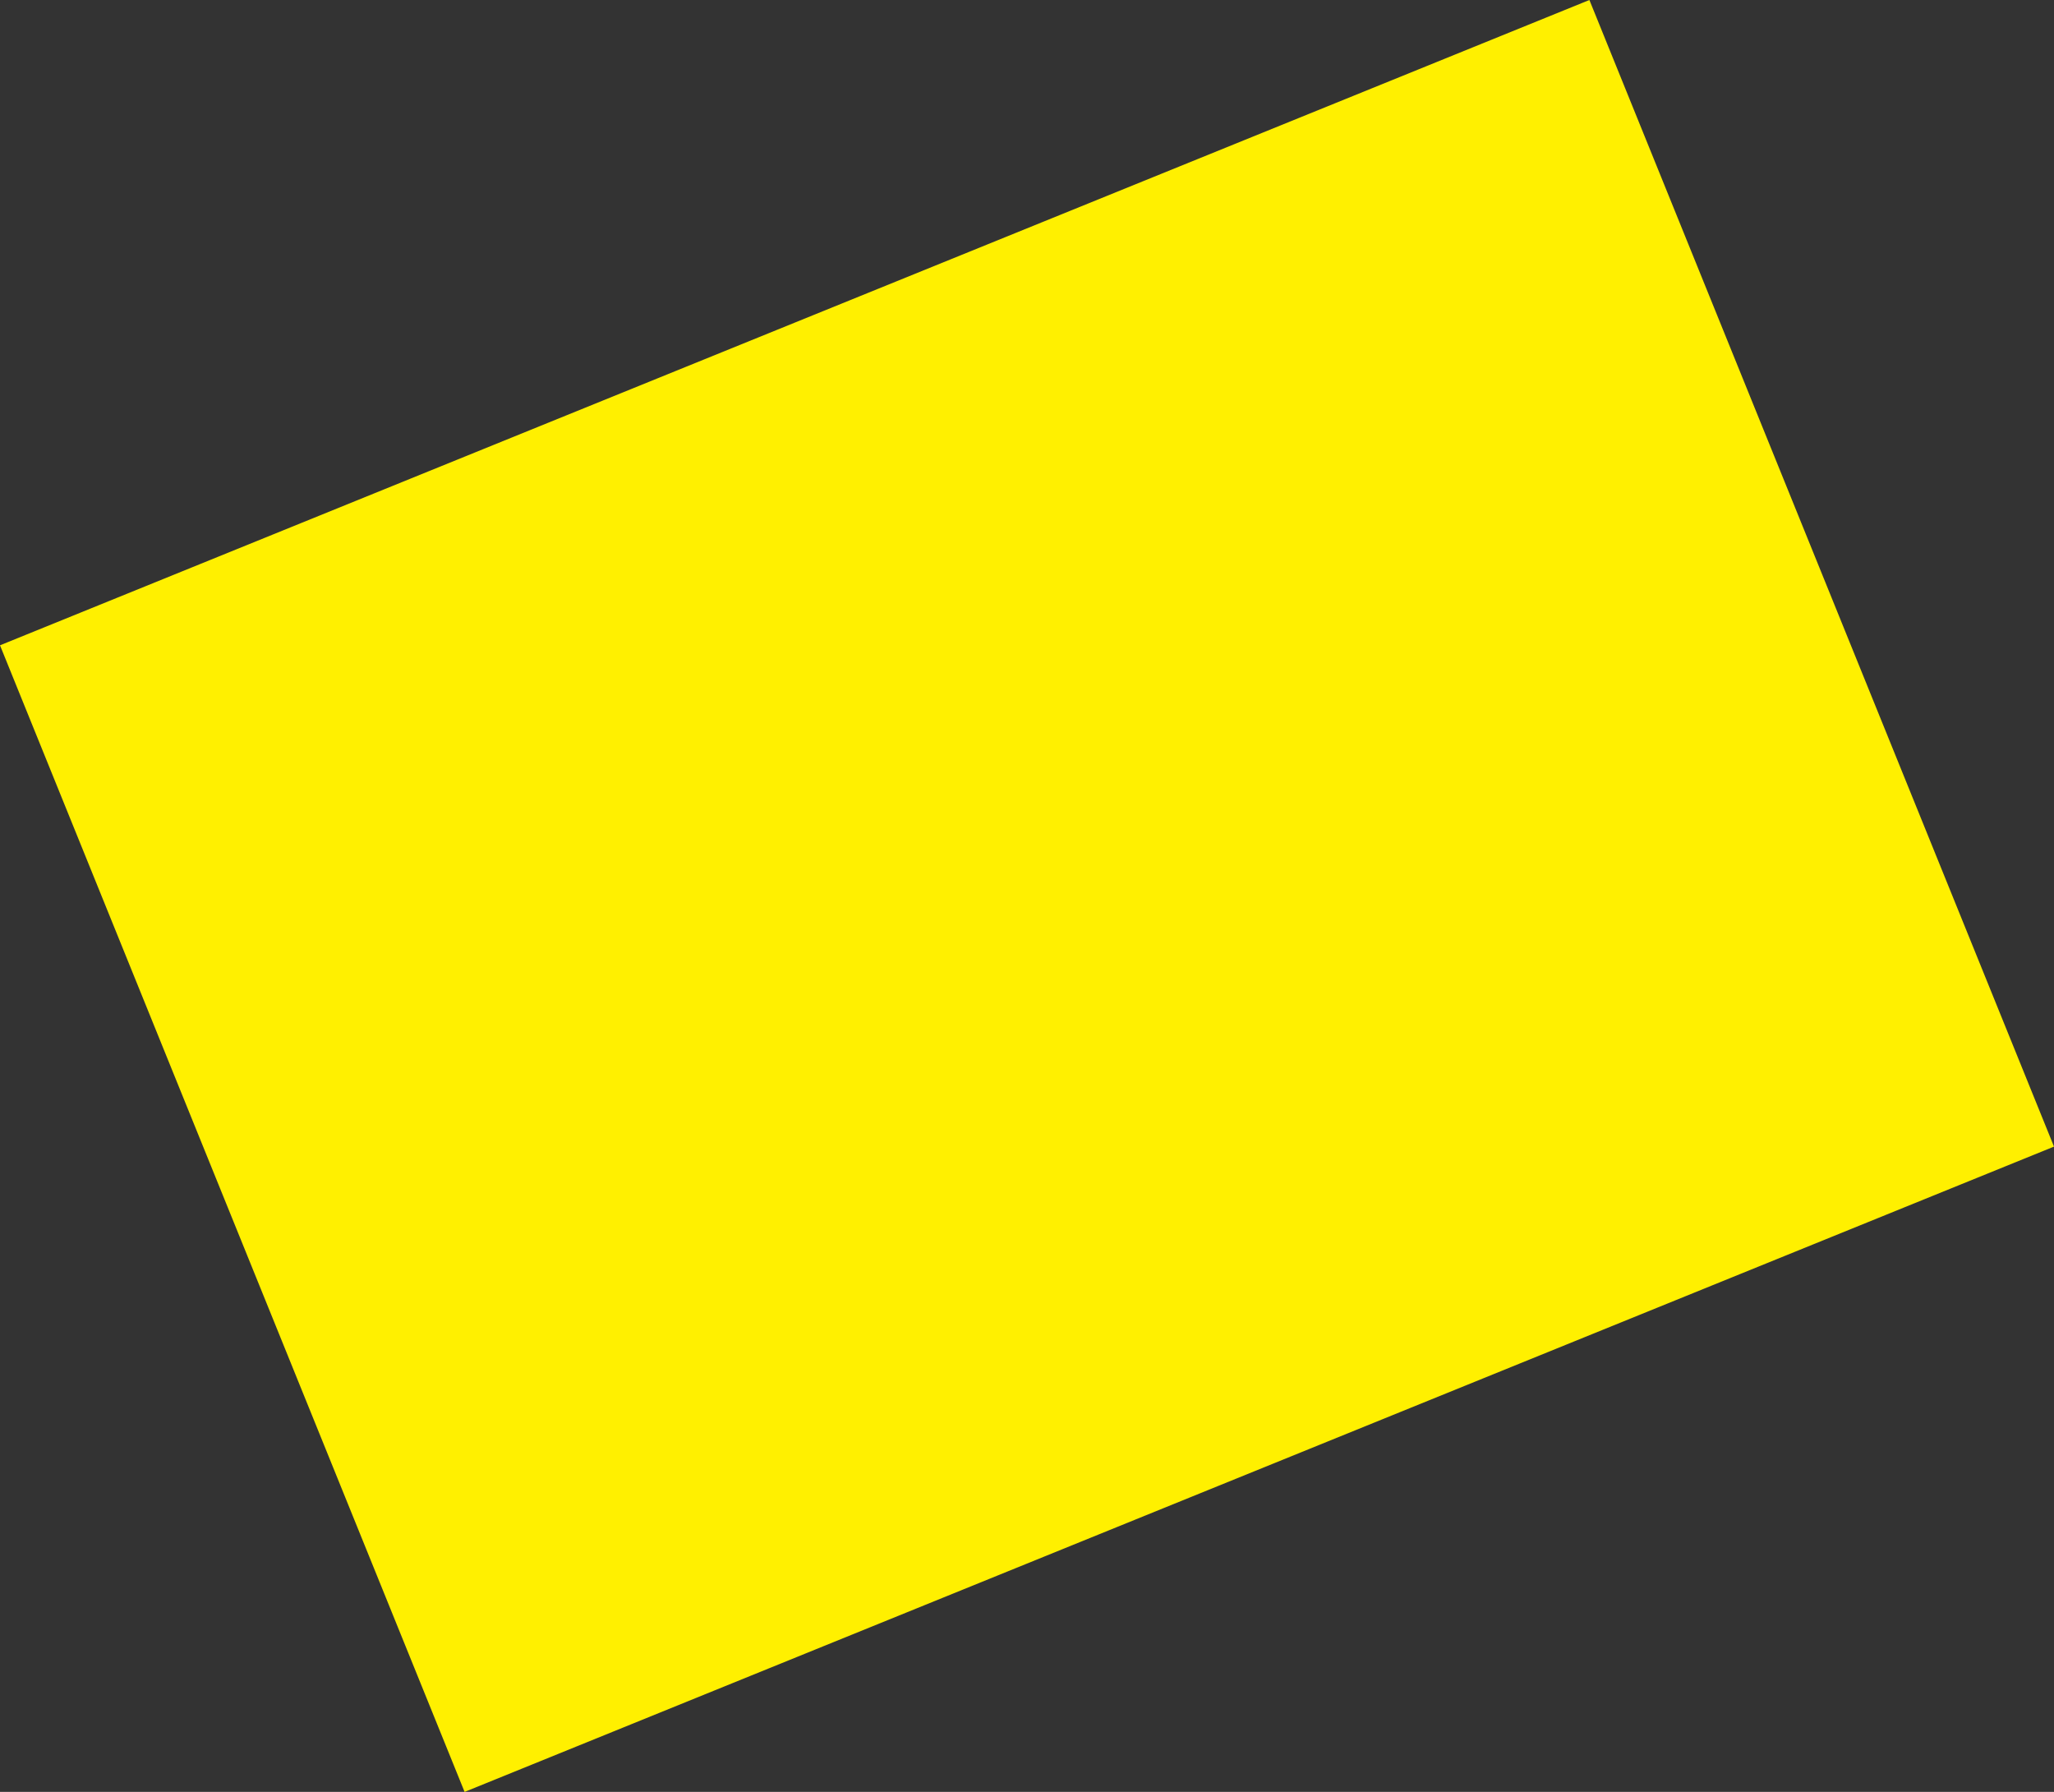 <?xml version="1.0" encoding="UTF-8" standalone="no"?>
<svg xmlns:xlink="http://www.w3.org/1999/xlink" height="65.95px" width="75.6px" xmlns="http://www.w3.org/2000/svg">
  <rect width="100%" height="100%" fill="#333333" stroke="none"/>
  <g transform="matrix(1.0, 0.0, 0.0, 1.0, -388.35, -140.1)">
    <path d="M463.95 182.3 L405.45 206.05 388.35 163.85 446.85 140.1 463.95 182.3" fill="#fff000" fill-rule="evenodd" stroke="none"/>
  </g>
</svg>
